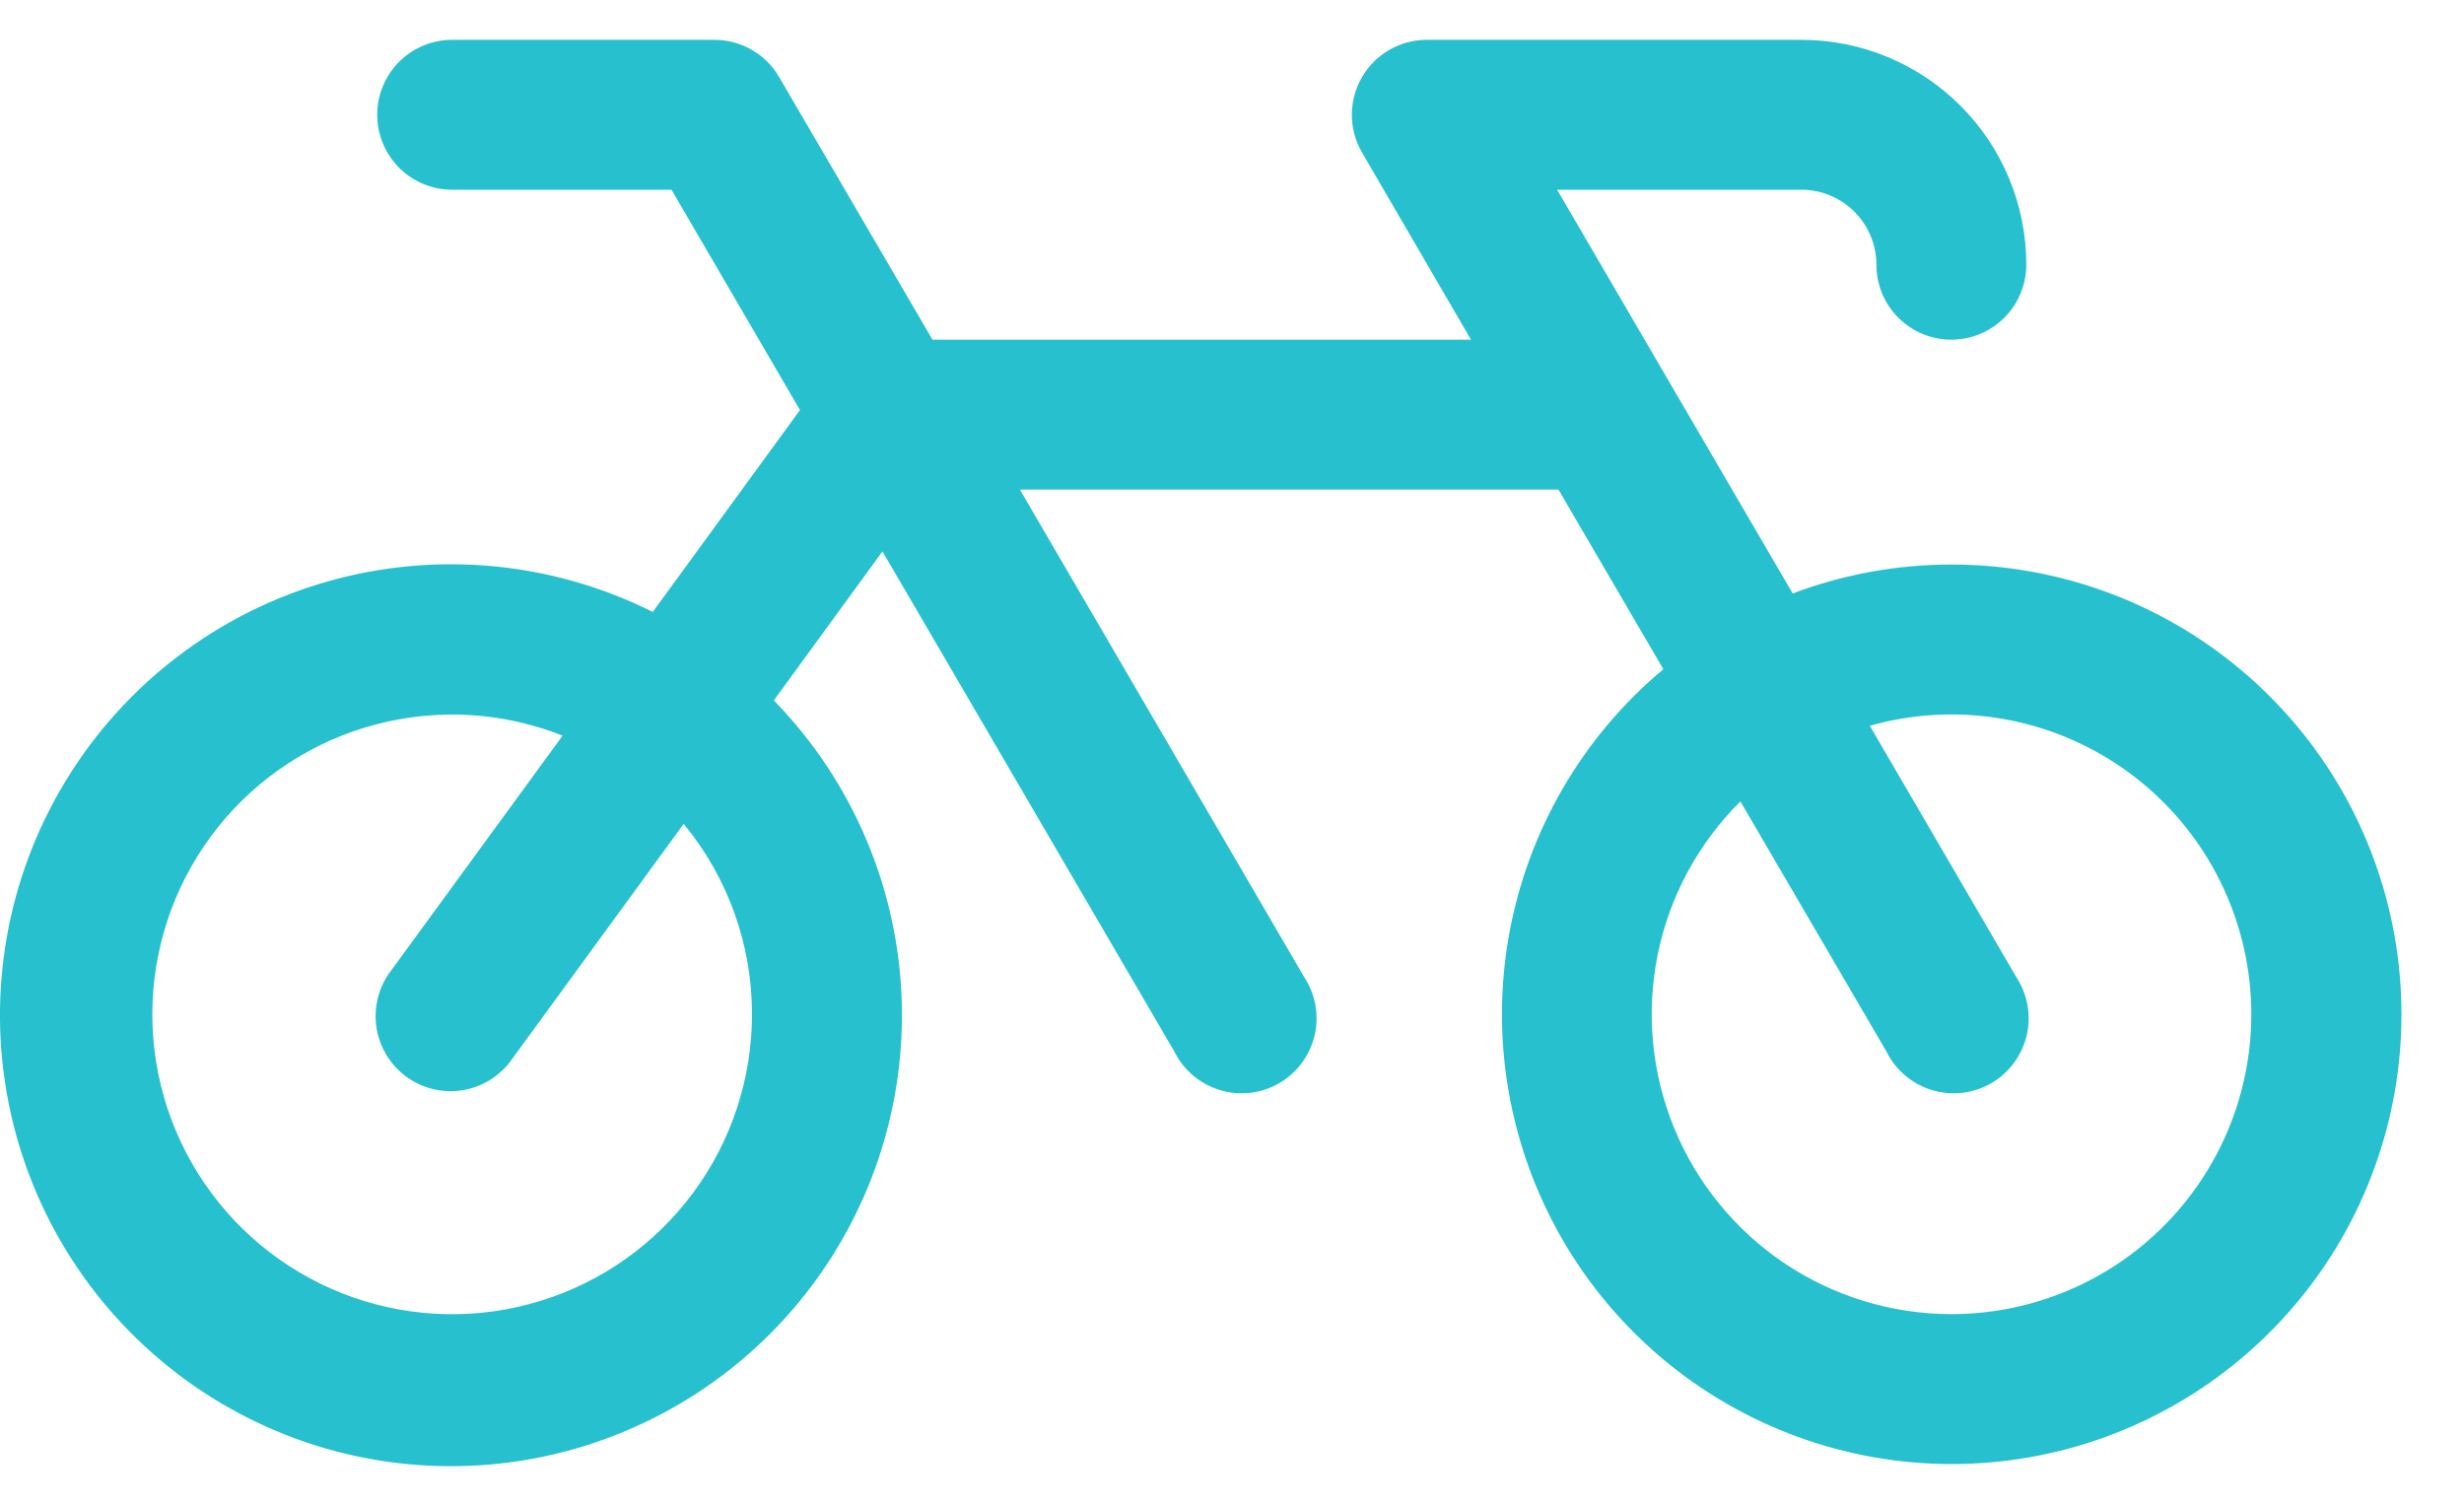 <svg width="36" height="22" viewBox="0 0 36 22" fill="none" xmlns="http://www.w3.org/2000/svg">
<path d="M28.51 8.248C27.718 8.248 26.933 8.391 26.192 8.671L22.75 2.772H26.319C26.61 2.772 26.888 2.888 27.094 3.093C27.299 3.299 27.415 3.577 27.415 3.868C27.415 4.158 27.53 4.437 27.735 4.642C27.941 4.847 28.219 4.963 28.51 4.963C28.8 4.963 29.079 4.847 29.284 4.642C29.489 4.437 29.605 4.158 29.605 3.868C29.605 2.996 29.259 2.16 28.642 1.544C28.026 0.928 27.191 0.582 26.319 0.582H20.844C20.651 0.582 20.463 0.633 20.297 0.73C20.131 0.826 19.993 0.964 19.897 1.131C19.801 1.297 19.751 1.486 19.751 1.678C19.751 1.87 19.802 2.058 19.898 2.225L21.492 4.963H13.624L11.386 1.13C11.29 0.963 11.152 0.825 10.986 0.729C10.82 0.633 10.631 0.582 10.44 0.582H6.606C6.316 0.582 6.037 0.697 5.832 0.903C5.627 1.108 5.511 1.387 5.511 1.677C5.511 1.968 5.627 2.246 5.832 2.452C6.037 2.657 6.316 2.772 6.606 2.772H9.811L11.688 5.991L9.537 8.941C8.06 8.201 6.358 8.044 4.77 8.5C3.182 8.956 1.823 9.992 0.963 11.403C0.103 12.814 -0.196 14.496 0.126 16.117C0.448 17.738 1.368 19.178 2.702 20.153C4.036 21.128 5.688 21.566 7.329 21.38C8.971 21.194 10.483 20.398 11.566 19.15C12.649 17.902 13.223 16.293 13.175 14.641C13.127 12.989 12.46 11.416 11.306 10.233L12.893 8.056L17.16 15.367C17.226 15.501 17.32 15.62 17.434 15.716C17.549 15.812 17.681 15.884 17.825 15.927C17.968 15.97 18.119 15.984 18.267 15.966C18.416 15.949 18.559 15.901 18.689 15.826C18.818 15.751 18.931 15.651 19.02 15.53C19.109 15.41 19.173 15.273 19.207 15.127C19.241 14.982 19.244 14.831 19.218 14.683C19.191 14.536 19.134 14.396 19.052 14.271L14.901 7.153H22.77L24.302 9.777C23.116 10.768 22.317 12.146 22.046 13.668C21.775 15.19 22.05 16.758 22.821 18.098C23.592 19.437 24.811 20.462 26.263 20.992C27.715 21.522 29.307 21.523 30.76 20.995C32.212 20.467 33.432 19.444 34.206 18.106C34.979 16.767 35.255 15.199 34.986 13.677C34.718 12.155 33.921 10.776 32.736 9.783C31.552 8.79 30.055 8.247 28.51 8.248ZM10.987 14.819C10.987 15.756 10.687 16.669 10.131 17.422C9.574 18.176 8.791 18.732 7.895 19.007C7 19.283 6.039 19.264 5.155 18.954C4.271 18.643 3.51 18.058 2.983 17.282C2.457 16.508 2.192 15.584 2.229 14.648C2.266 13.712 2.602 12.812 3.188 12.081C3.774 11.35 4.579 10.826 5.485 10.586C6.391 10.346 7.349 10.403 8.22 10.748L5.722 14.17C5.631 14.286 5.564 14.419 5.526 14.561C5.488 14.703 5.478 14.851 5.498 14.997C5.518 15.143 5.568 15.283 5.643 15.409C5.719 15.536 5.819 15.645 5.938 15.732C6.057 15.819 6.192 15.881 6.335 15.914C6.479 15.947 6.627 15.951 6.772 15.926C6.917 15.9 7.055 15.846 7.179 15.766C7.302 15.686 7.409 15.582 7.491 15.46L9.989 12.037C10.635 12.82 10.988 13.804 10.987 14.819ZM28.51 19.2C27.642 19.199 26.794 18.941 26.073 18.458C25.353 17.974 24.792 17.288 24.462 16.486C24.132 15.683 24.047 14.801 24.219 13.95C24.391 13.1 24.812 12.32 25.428 11.709L27.564 15.367C27.63 15.501 27.724 15.62 27.838 15.716C27.953 15.812 28.085 15.884 28.229 15.927C28.372 15.97 28.523 15.984 28.671 15.966C28.82 15.949 28.963 15.901 29.093 15.826C29.222 15.751 29.335 15.651 29.424 15.53C29.513 15.41 29.577 15.273 29.611 15.127C29.645 14.982 29.648 14.831 29.622 14.683C29.595 14.536 29.539 14.396 29.456 14.271L27.319 10.604C27.921 10.434 28.553 10.394 29.172 10.489C29.792 10.583 30.383 10.809 30.908 11.152C31.432 11.494 31.877 11.945 32.212 12.474C32.547 13.003 32.765 13.598 32.851 14.218C32.937 14.838 32.889 15.47 32.71 16.07C32.531 16.67 32.226 17.225 31.814 17.697C31.403 18.169 30.895 18.548 30.325 18.807C29.755 19.066 29.136 19.2 28.51 19.2Z" fill="#27C0CE"/>
</svg>
